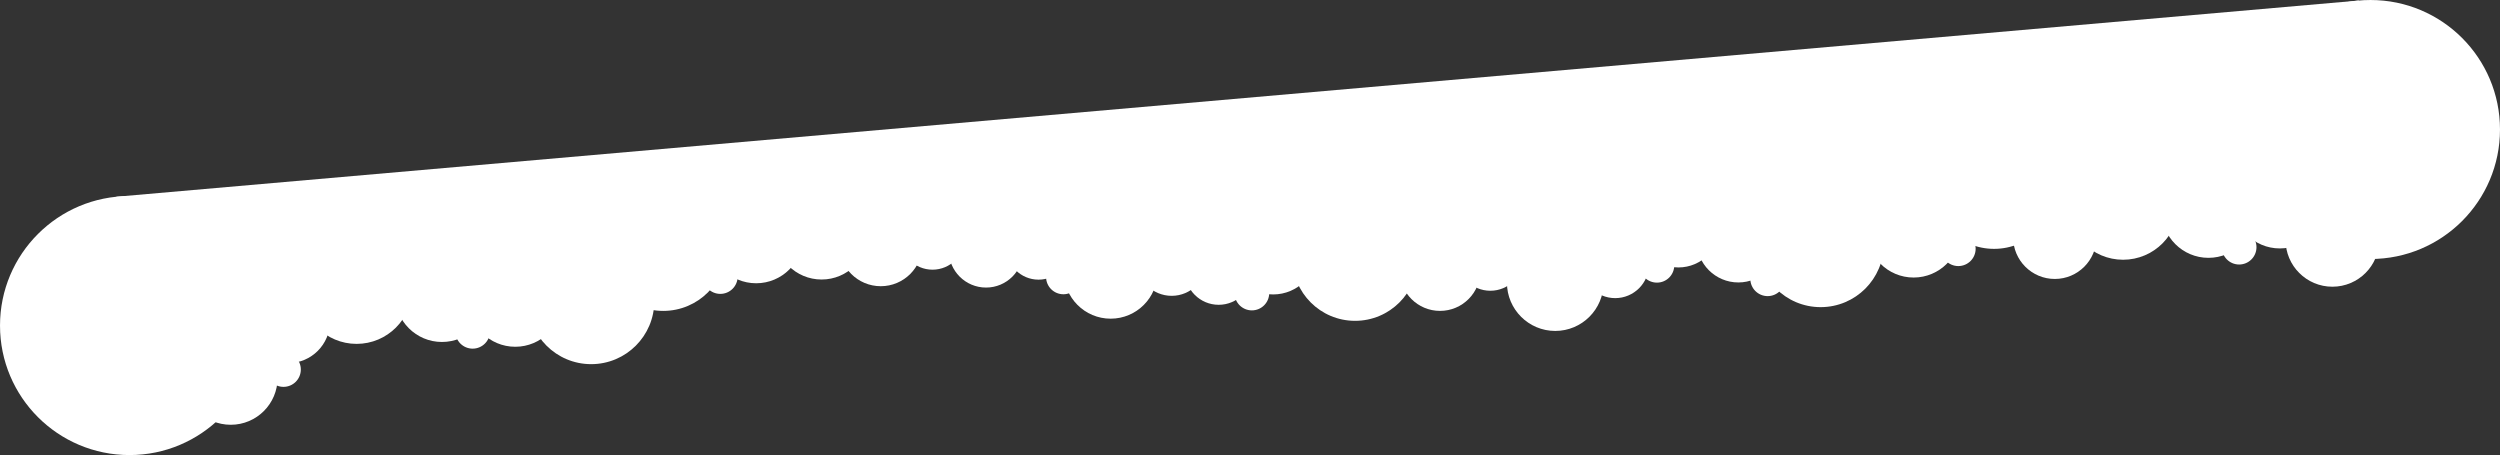 <?xml version="1.0" encoding="UTF-8"?> <!-- Generator: Adobe Illustrator 23.0.3, SVG Export Plug-In . SVG Version: 6.00 Build 0) --> <svg xmlns="http://www.w3.org/2000/svg" xmlns:xlink="http://www.w3.org/1999/xlink" id="Слой_1" x="0px" y="0px" viewBox="0 0 4084.865 743.563" style="enable-background:new 0 0 4084.865 743.563;" xml:space="preserve"><rect x="0" y="0" width="4084.865" height="743.563" fill="#333333" stroke="none"/> <style type="text/css"> .st0{fill:#FFFFFF;} </style> <g> <polygon class="st0" points="3854.163,0.875 190.281,321.423 204.389,482.677 1276.39,437.194 3882.661,326.613 "></polygon> <circle class="st0" cx="2639.167" cy="431.985" r="55.138"></circle> <circle class="st0" cx="2352.906" cy="442" r="65.985"></circle> <circle class="st0" cx="1991.253" cy="442.891" r="55.138"></circle> <circle class="st0" cx="2080.189" cy="408.495" r="72.613"></circle> <circle class="st0" cx="2742.419" cy="368.906" r="68.094"></circle> <circle class="st0" cx="1696.912" cy="404.221" r="52.727"></circle> <circle class="st0" cx="1523.694" cy="387.92" r="52.727"></circle> <circle class="st0" cx="1611.132" cy="409.003" r="60.863"></circle> <circle class="st0" cx="2840.358" cy="393.416" r="68.094"></circle> <circle class="st0" cx="2974.862" cy="398.675" r="103.178"></circle> <circle class="st0" cx="1083.712" cy="404.829" r="103.178"></circle> <circle class="st0" cx="965.949" cy="491.832" r="103.178"></circle> <circle class="st0" cx="371.864" cy="440.926" r="103.178"></circle> <circle class="st0" cx="2435.13" cy="421.04" r="54.033"></circle> <circle class="st0" cx="1814.734" cy="444.168" r="76.53"></circle> <circle class="st0" cx="722.138" cy="482.233" r="76.53"></circle> <circle class="st0" cx="377.024" cy="617.52" r="76.53"></circle> <circle class="st0" cx="1235.527" cy="386.307" r="76.53"></circle> <circle class="st0" cx="841.93" cy="490.067" r="76.53"></circle> <circle class="st0" cx="1914.456" cy="426.472" r="56.895"></circle> <circle class="st0" cx="2541.197" cy="461.792" r="78.941"></circle> <circle class="st0" cx="1342.454" cy="380.186" r="76.53"></circle> <circle class="st0" cx="582.661" cy="470.996" r="90.883"></circle> <circle class="st0" cx="1439.118" cy="399.554" r="68.094"></circle> <circle class="st0" cx="471.077" cy="525.178" r="68.094"></circle> <circle class="st0" cx="1737.53" cy="452.487" r="28.322"></circle> <circle class="st0" cx="1176.976" cy="451.871" r="28.322"></circle> <circle class="st0" cx="772.296" cy="541.359" r="28.322"></circle> <circle class="st0" cx="463.215" cy="603.8" r="28.322"></circle> <circle class="st0" cx="3258.212" cy="303.454" r="103.178"></circle> <circle class="st0" cx="3608.487" cy="344.76" r="76.53"></circle> <circle class="st0" cx="3725.143" cy="329.392" r="76.53"></circle> <circle class="st0" cx="3811.003" cy="391.943" r="76.53"></circle> <circle class="st0" cx="3873.26" cy="211.605" r="211.592"></circle> <circle class="st0" cx="211.605" cy="531.958" r="211.592"></circle> <circle class="st0" cx="3126.766" cy="376.949" r="76.53"></circle> <circle class="st0" cx="3469.01" cy="333.524" r="90.883"></circle> <circle class="st0" cx="3357.426" cy="387.705" r="68.094"></circle> <circle class="st0" cx="3658.645" cy="403.886" r="28.322"></circle> <circle class="st0" cx="3199.773" cy="406.42" r="28.322"></circle> <circle class="st0" cx="2045.511" cy="478.824" r="28.322"></circle> <circle class="st0" cx="2707.35" cy="433.483" r="28.322"></circle> <circle class="st0" cx="2888.244" cy="455.515" r="28.322"></circle> <circle class="st0" cx="2214.127" cy="421.779" r="102.442"></circle> <polygon class="st0" points="2461.211,359.861 2452.934,394.51 2507.753,431.014 2640.129,415.499 2701.712,405.686 2731.048,326.543 "></polygon> </g> </svg> 